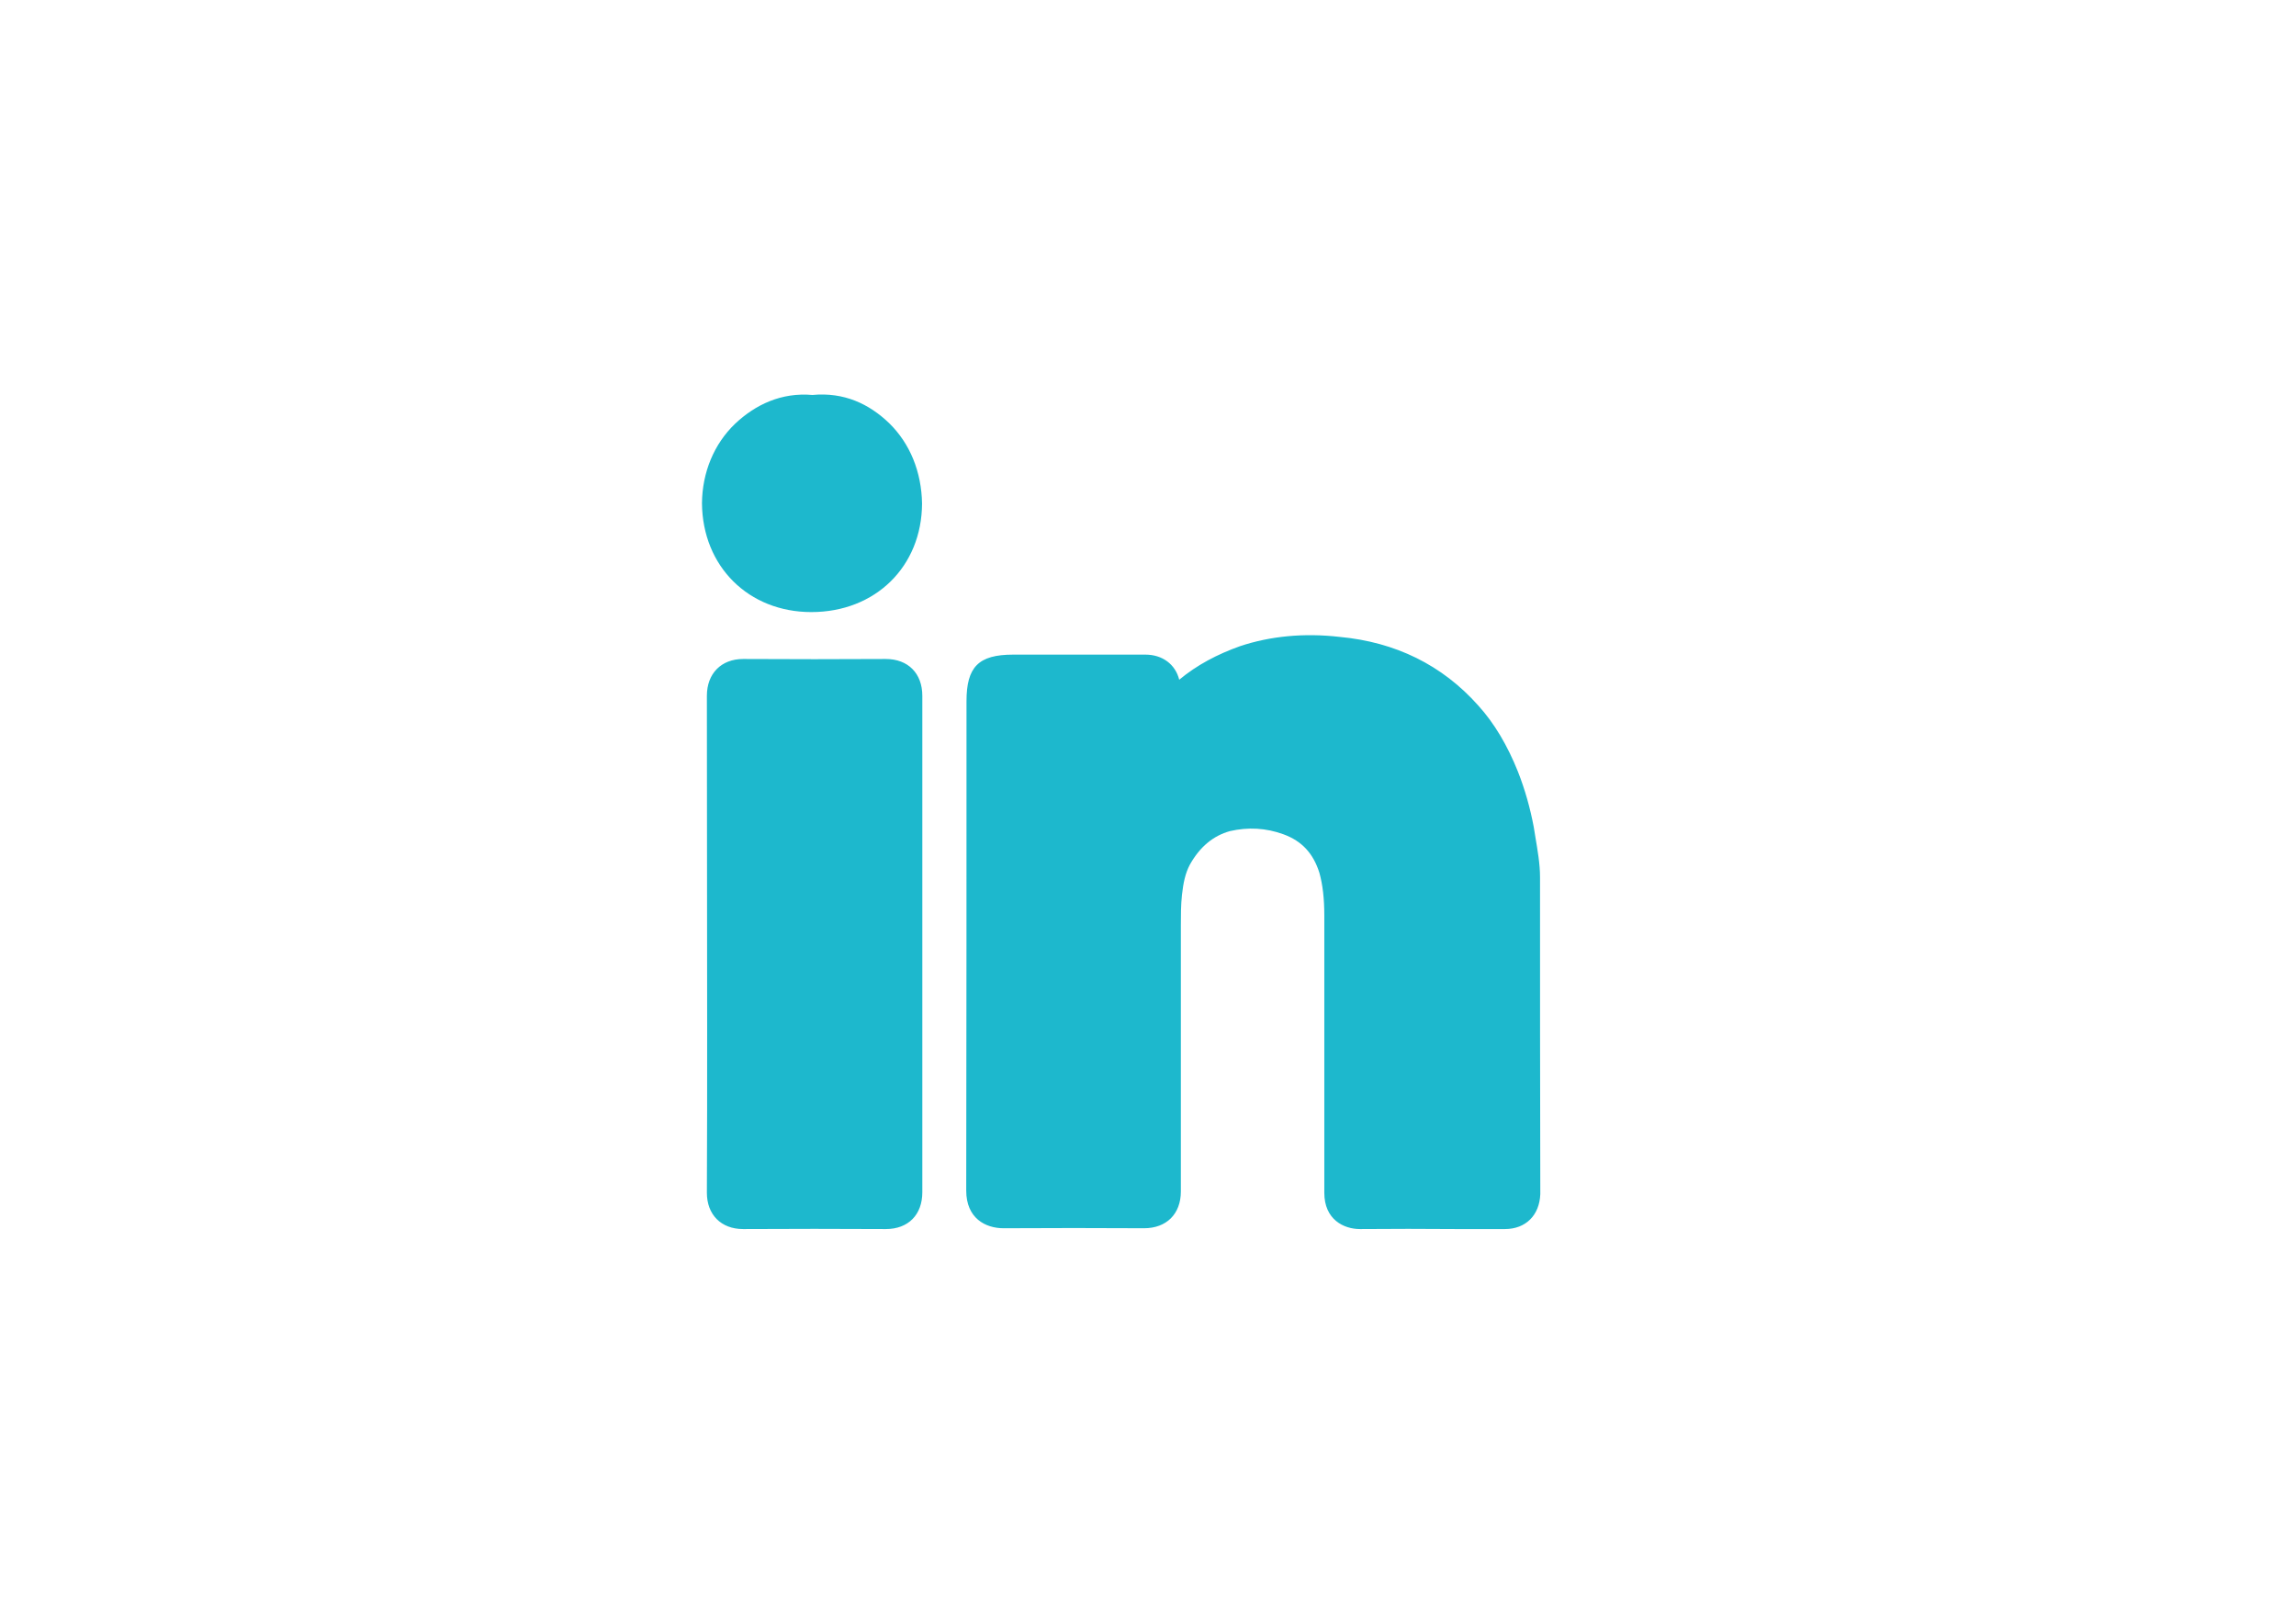 <?xml version="1.0" encoding="utf-8"?>
<!-- Generator: Adobe Illustrator 18.1.1, SVG Export Plug-In . SVG Version: 6.00 Build 0)  -->
<svg version="1.1" id="Calque_1" xmlns="http://www.w3.org/2000/svg" xmlns:xlink="http://www.w3.org/1999/xlink" x="0px" y="0px"
	 viewBox="0 0 841.9 595.3" enable-background="new 0 0 841.9 595.3" xml:space="preserve">
<g>
	<path fill="#1DB8CD" d="M297.5,224.4c-23,0-39.9-16.7-40.1-39.9c0.1-11.3,4.4-21.7,12.1-29.1c7.5-7.1,17.1-11.6,28.4-10.6
		c11.6-1.1,20.8,3.3,28.1,10.3c7.7,7.5,11.9,17.9,12.1,29.5C338,207.7,321,224.4,297.5,224.4 M324.8,450.6
		c-17.4-0.1-34.9-0.1-52.3,0c-8.1,0-13.3-5.3-13.3-13.3c0.1-20.2,0.1-40.5,0.1-60.7l-0.1-121.5c0-8.2,5.3-13.5,13.3-13.5
		c17.5,0.1,34.9,0.1,52.3,0c8.2,0,13.4,5.3,13.4,13.5v182C338.2,445.3,333.1,450.6,324.8,450.6 M412.4,253.4c0,0.1,0,0.1,0,0.1
		S412.4,253.5,412.4,253.4 M551.8,450.6h-17.7c-11.9-0.1-23.6-0.1-35.4,0c-6,0-13.1-3.5-13.1-13.3V335.6c0-6.2-0.6-11.3-1.8-15.6
		c-2.2-7-6.3-11.6-13.1-14.1c-6.5-2.4-13.1-2.7-19.7-1.2c-6.1,1.7-11,5.7-14.7,12.3c-1.7,3.2-2.4,6.7-2.9,11.1
		c-0.4,3.8-0.4,7.5-0.4,11.1v97.6c0,8.3-5.3,13.5-13.5,13.5c-17.2-0.1-34.4-0.1-51.5,0c-6.7,0-13.7-3.7-13.7-13.8
		c0.1-59.9,0.1-119.6,0.1-179.4c0-12.6,4.4-17.1,17.1-17.1H420c6.3,0,11,3.6,12.4,9.2c6.5-5.4,13.9-9.3,22.3-12.3
		c11.1-3.7,23.5-4.9,36.5-3.4c20.5,1.9,37.6,10.3,50.8,25.1c6,6.6,10.8,14.8,14.6,24.3c2.6,6.6,4.5,13.4,5.8,20.3l0.6,3.7
		c0.8,4.8,1.7,9.8,1.7,14.7c0,38.7,0,77.5,0.1,116.2C564.5,445.5,559.5,450.6,551.8,450.6"/>
</g>
</svg>
